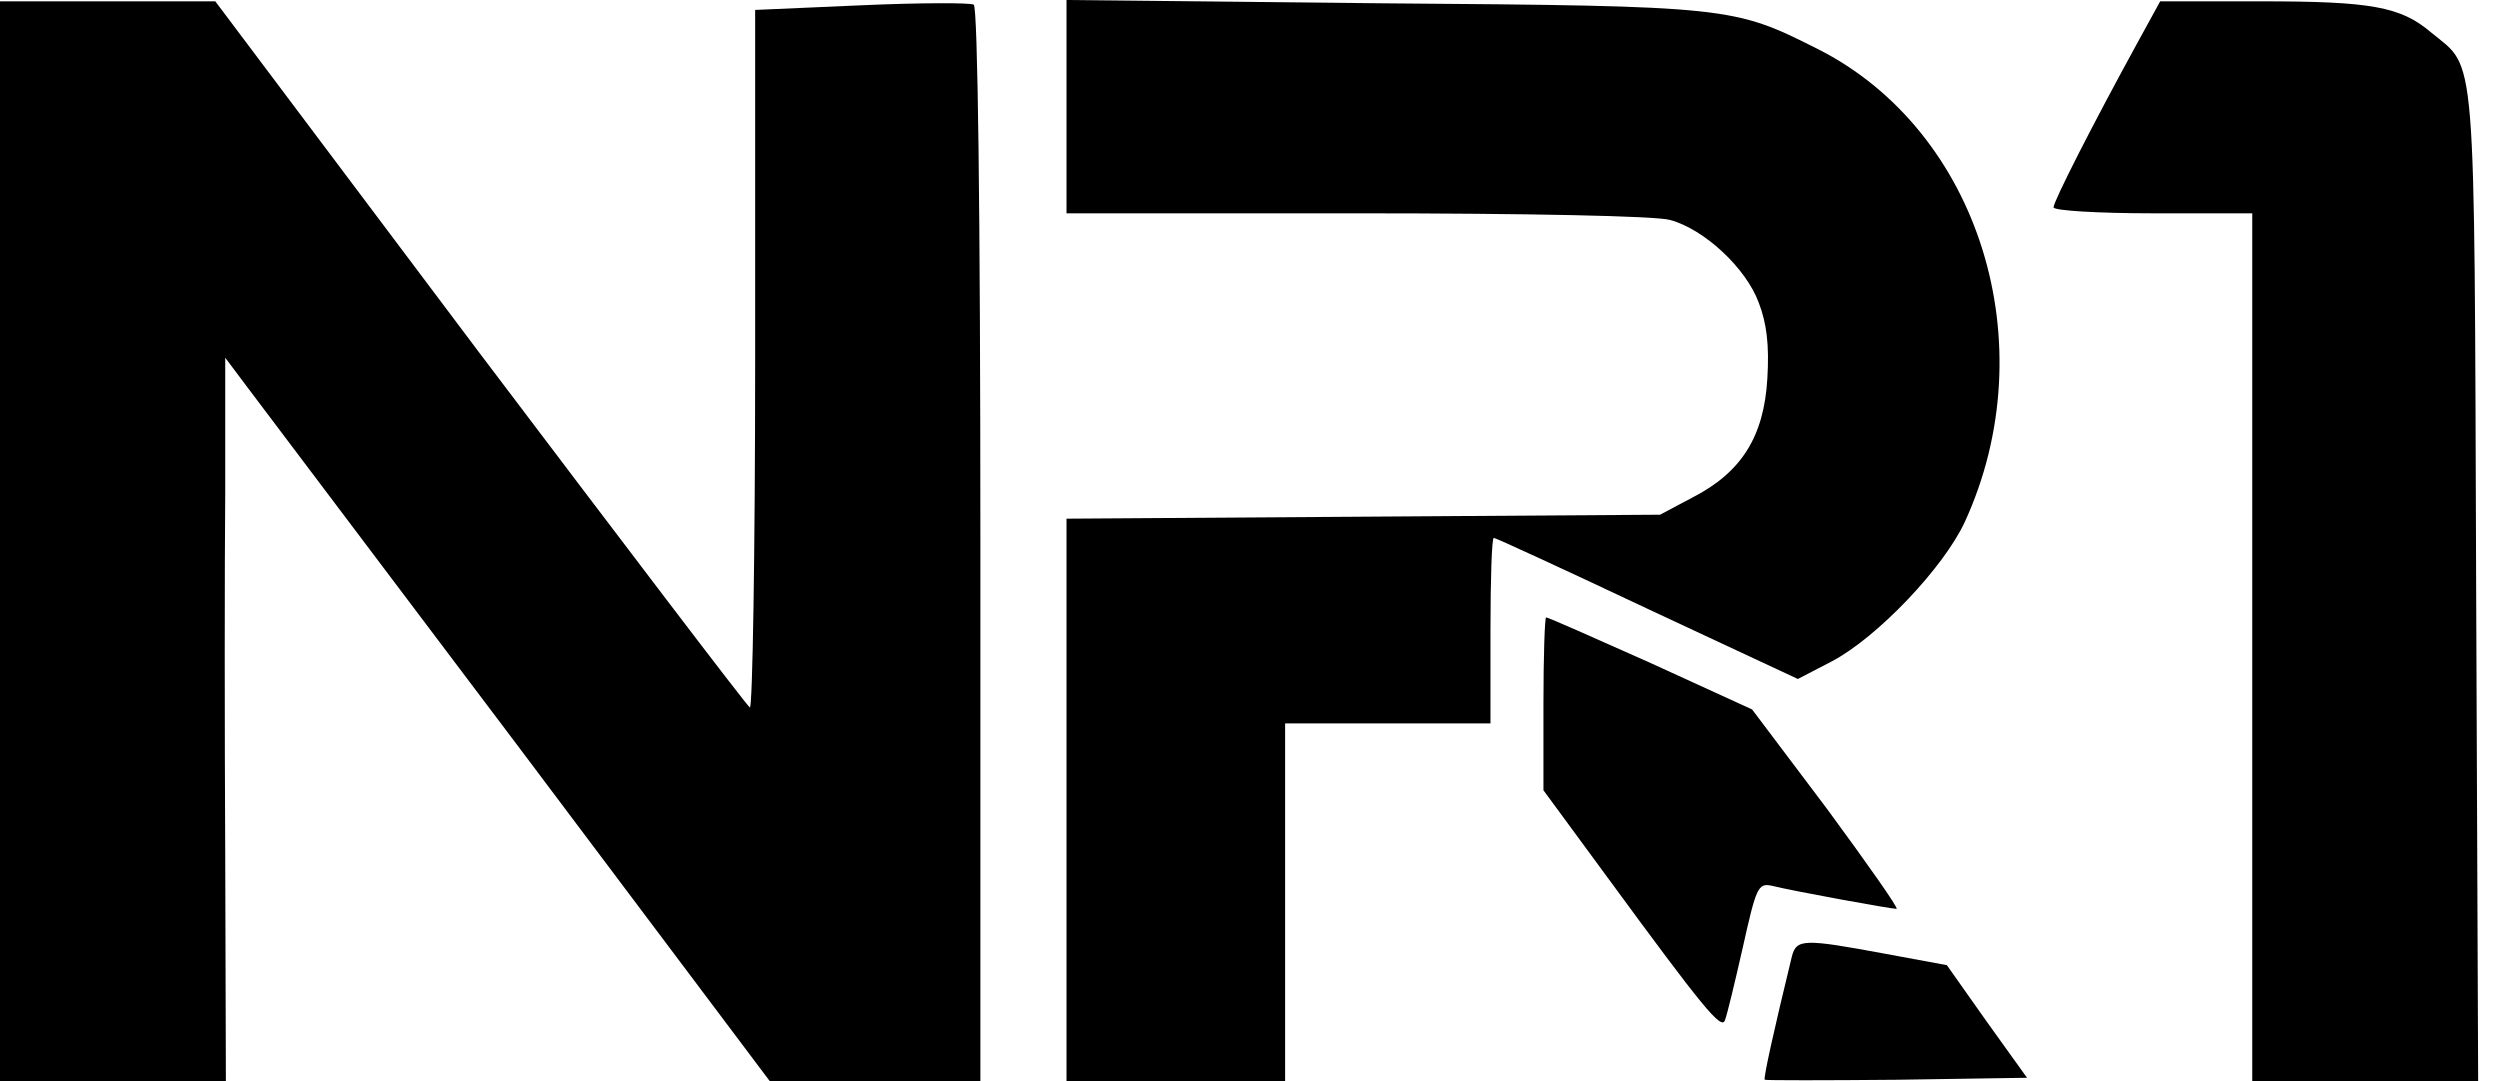 <svg width="111" height="48" viewBox="0 0 111 48" fill="none" xmlns="http://www.w3.org/2000/svg">
<path d="M0 24.029V48H5H10.029L10 37.912C9.971 32.382 9.971 25.177 10 21.882V15.882L10.971 17.177C11.5 17.882 16.941 25.088 23.059 33.206L34.176 48H38.853H43.529V24.206C43.529 9.353 43.412 0.324 43.235 0.206C43.088 0.118 40.853 0.118 38.235 0.235L33.529 0.441V16C33.529 24.559 33.412 31.5 33.294 31.412C33.147 31.323 27.765 24.235 21.294 15.677L9.559 0.059H4.794H0V24.029Z" fill="black"/>
<path d="M94.912 1.882C92.912 5.529 91.177 8.941 91.177 9.206C91.177 9.353 93.177 9.471 95.588 9.471H100V28.735V48H105H110.03L109.941 26C109.853 1.676 109.971 3.118 107.941 1.441C106.589 0.294 105.294 0.059 100.383 0.059H95.912L94.912 1.882Z" fill="black"/>
<path d="M47.353 4.735V9.471H60.236C67.824 9.471 73.53 9.588 74.148 9.765C75.677 10.177 77.53 11.912 78.089 13.441C78.442 14.353 78.559 15.323 78.471 16.794C78.324 19.382 77.324 20.971 75.148 22.088L73.707 22.853L60.53 22.941L47.353 23.029V35.5V48H52.206H57.059V40.059V32.118H61.618H66.177V28C66.177 25.735 66.236 23.882 66.324 23.882C66.412 23.882 69.471 25.294 73.148 27.029L79.824 30.147L81.353 29.353C83.354 28.294 86.295 25.206 87.236 23.177C90.854 15.294 87.883 5.794 80.707 2.176C76.971 0.294 76.824 0.265 61.412 0.147L47.353 0V4.735Z" fill="black"/>
<path d="M68.529 31.235V35.088L71.382 38.971C75.588 44.706 76.441 45.765 76.588 45.294C76.676 45.088 77.029 43.618 77.382 42.059C77.971 39.412 78.059 39.206 78.647 39.323C79.588 39.559 83.941 40.353 84.206 40.353C84.323 40.353 82.912 38.353 81.118 35.912L77.794 31.5L73.294 29.441C70.794 28.323 68.735 27.412 68.647 27.412C68.588 27.412 68.529 29.147 68.529 31.235Z" fill="black"/>
<path d="M79.558 42.471C78.764 45.735 78.294 47.853 78.353 47.941C78.411 47.971 81.058 47.971 84.235 47.941L90 47.853L88.206 45.353L86.441 42.853L83.735 42.353C80.088 41.676 79.764 41.676 79.558 42.471Z" fill="black"/>
</svg>
